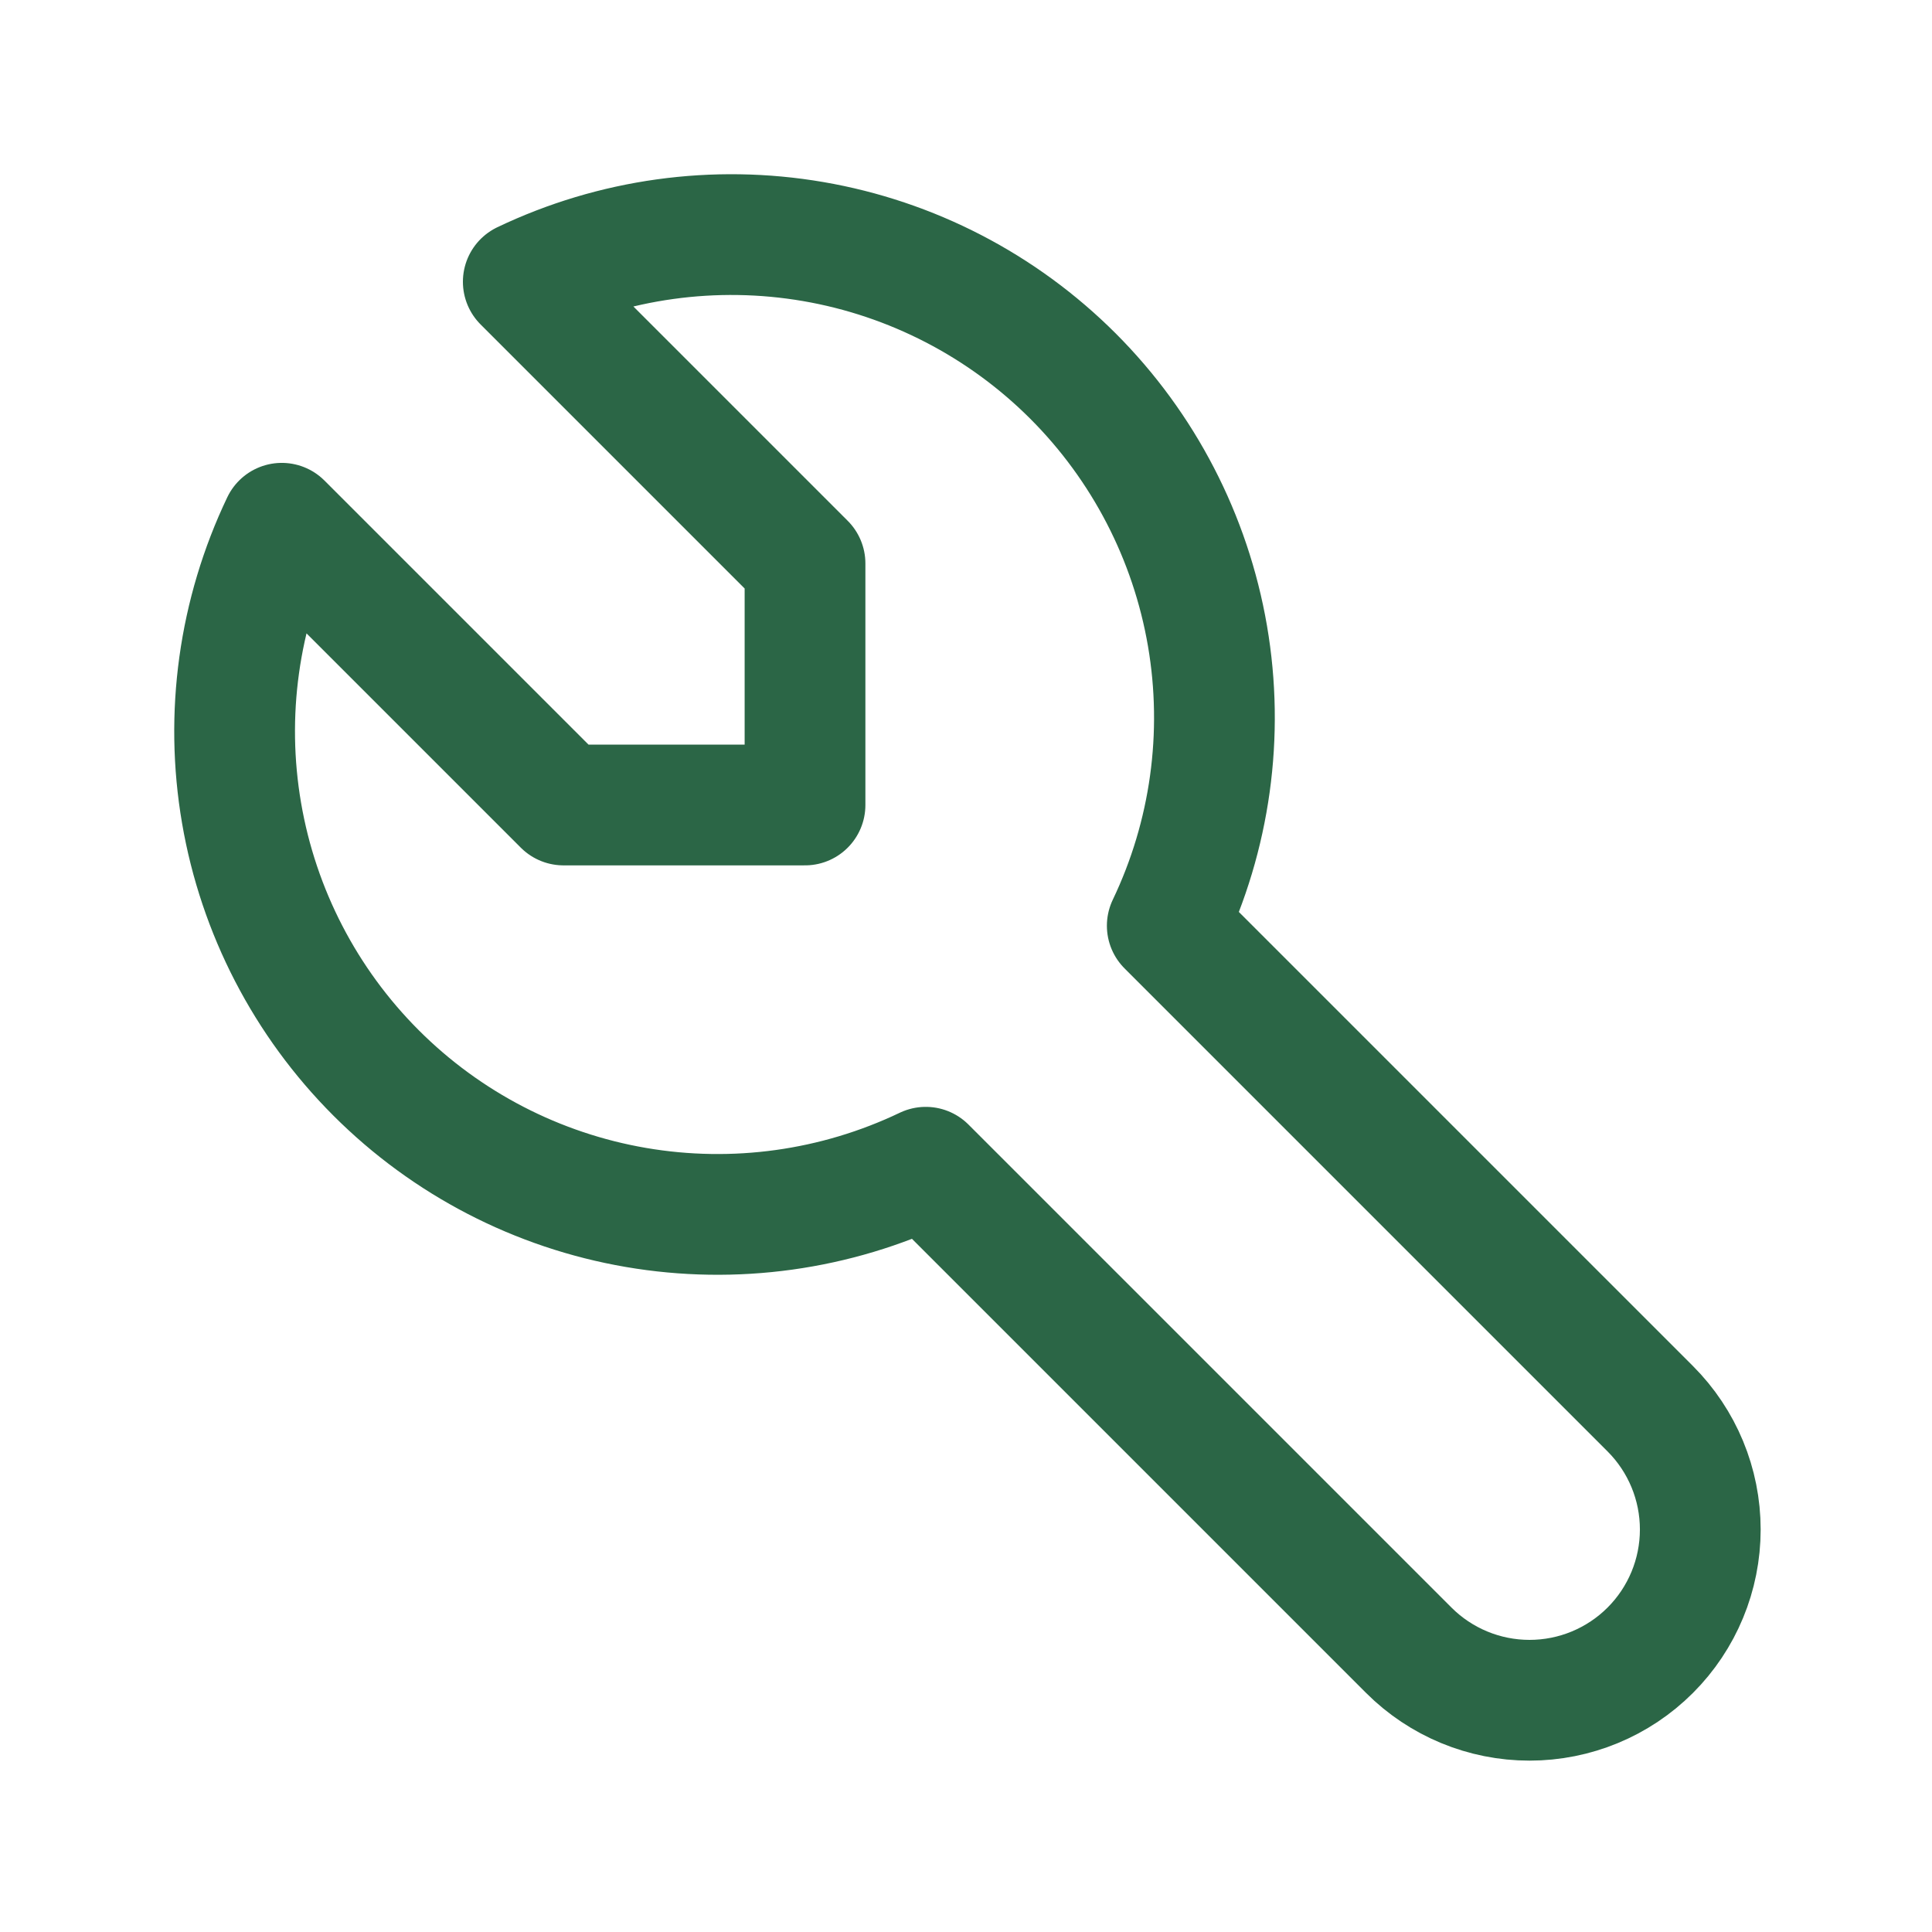 <svg xmlns="http://www.w3.org/2000/svg" width="80" height="80" viewBox="0 0 80 80" fill="none"><path d="M23.334 33.333H33.334V23.333L21.668 11.667C25.4 9.884 29.593 9.303 33.669 10.002C37.745 10.701 41.504 12.648 44.429 15.572C47.353 18.497 49.299 22.256 49.999 26.332C50.698 30.408 50.117 34.601 48.334 38.333L68.334 58.333C69.66 59.66 70.405 61.458 70.405 63.333C70.405 65.209 69.66 67.007 68.334 68.333C67.008 69.659 65.21 70.404 63.334 70.404C61.459 70.404 59.66 69.659 58.334 68.333L38.334 48.333C34.602 50.116 30.409 50.697 26.333 49.998C22.256 49.299 18.497 47.353 15.573 44.428C12.648 41.504 10.702 37.744 10.003 33.668C9.303 29.592 9.885 25.399 11.668 21.667L23.334 33.333Z" stroke="#2B6646" stroke-width="5" stroke-linecap="round" stroke-linejoin="round"></path></svg>